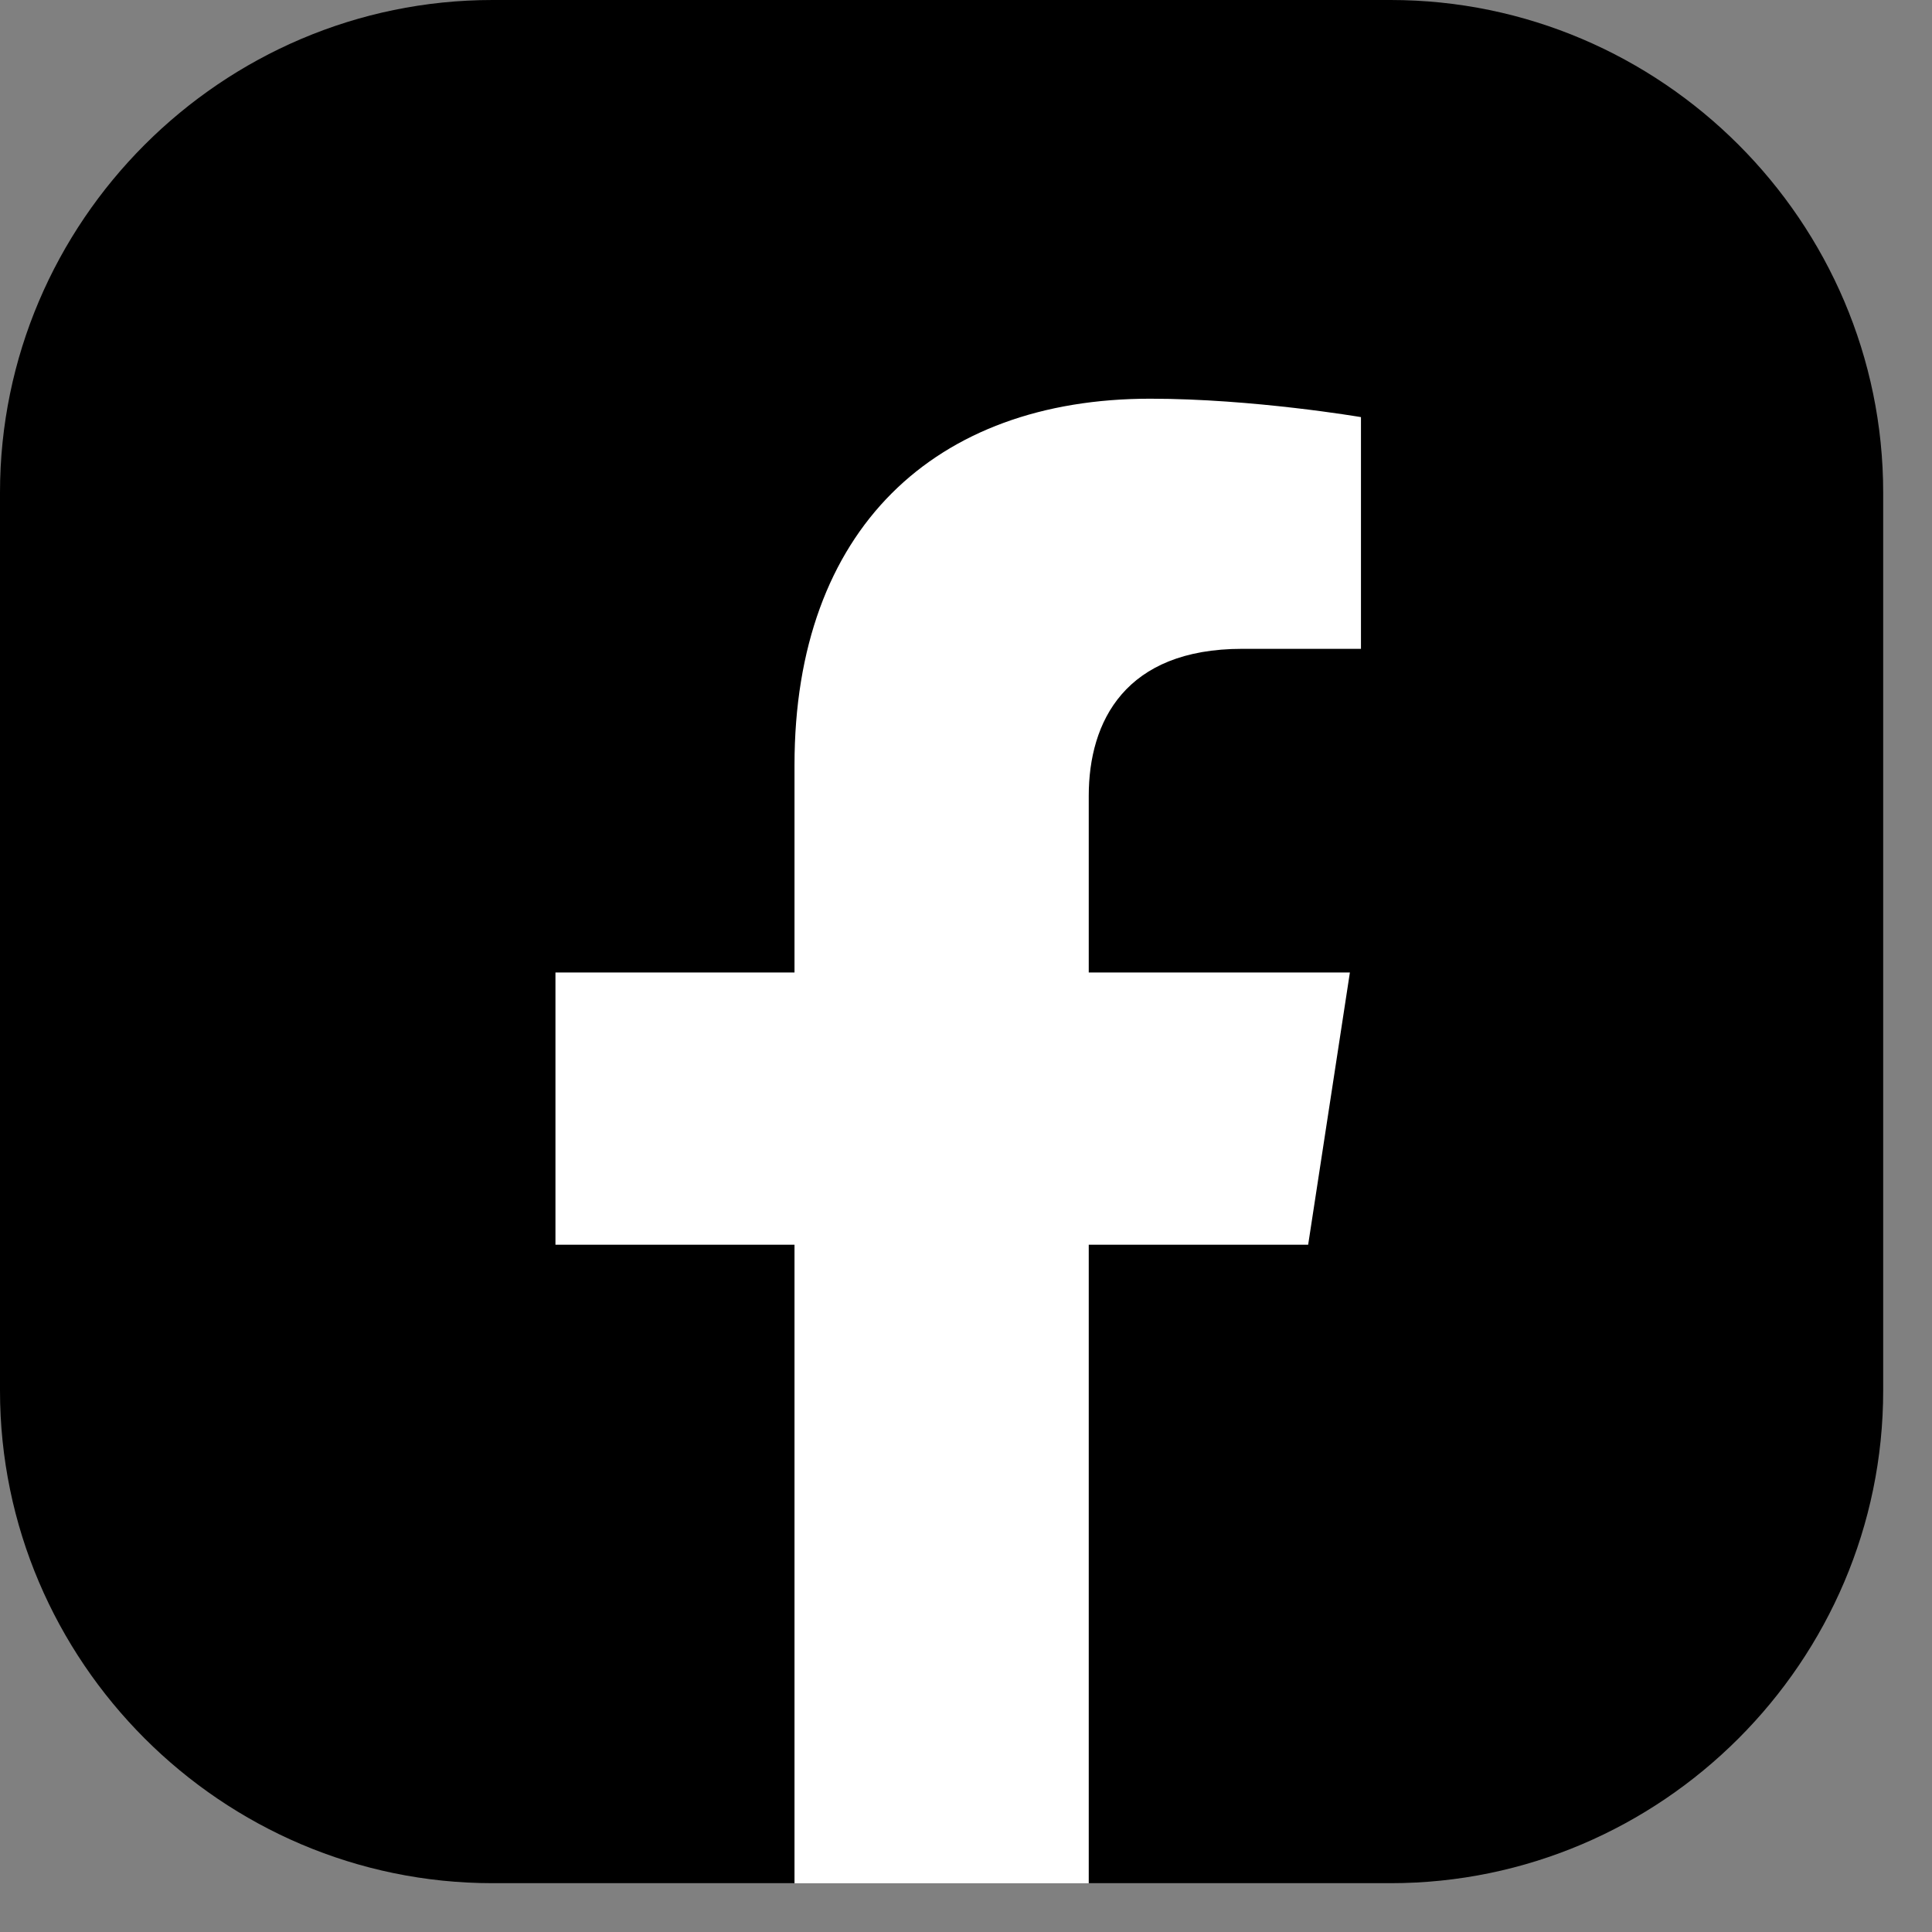 <?xml version="1.0" encoding="UTF-8" standalone="no"?>
<!DOCTYPE svg PUBLIC "-//W3C//DTD SVG 1.1//EN" "http://www.w3.org/Graphics/SVG/1.1/DTD/svg11.dtd">
<svg width="100%" height="100%" viewBox="0 0 30 30" version="1.1" xmlns="http://www.w3.org/2000/svg" xmlns:xlink="http://www.w3.org/1999/xlink" xml:space="preserve" xmlns:serif="http://www.serif.com/" style="fill-rule:evenodd;clip-rule:evenodd;stroke-linejoin:round;stroke-miterlimit:2;">
    <rect x="0" y="0" width="30" height="30" fill="#808080" stroke="none"/>
    <g transform="matrix(1,0,0,1,-209.452,-59.603)">
        <path d="M209.452,81.196L209.452,67.252C209.452,63.045 212.894,59.603 217.101,59.603L231.045,59.603C235.252,59.603 238.694,63.045 238.694,67.252L238.694,81.196C238.694,85.403 235.252,88.845 231.045,88.845L226.358,88.845L223.903,88.247L221.788,88.845L217.101,88.845C212.894,88.845 209.452,85.403 209.452,81.196Z" style="fill-rule:nonzero;"/>
        <g>
            <path d="M229.765,78.931L230.413,74.704L226.358,74.704L226.358,71.961C226.358,70.805 226.924,69.678 228.741,69.678L230.585,69.678L230.585,66.08C230.585,66.08 228.912,65.794 227.312,65.794C223.972,65.794 221.789,67.818 221.789,71.483L221.789,74.704L218.077,74.704L218.077,78.931L221.789,78.931L221.789,88.846L226.358,88.846L226.358,78.931L229.765,78.931Z" style="fill:white;fill-rule:nonzero;"/>
        </g>
    </g>
</svg>

